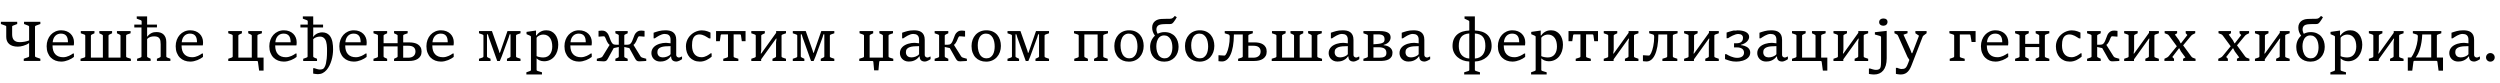 <?xml version="1.0"?>
<svg version="1.1" xmlns="http://www.w3.org/2000/svg" width="1684.838px" height="56.091px"><path fill="#000000" d="M16.018,39.582l2.909-1.018q0.309-0.109,0.5-0.291t0.191-0.582l0-8.691q-0.855,0.636-1.873,1.091t-2.045,0.755t-1.991,0.445t-1.691,0.145q-1.927,0-3.391-0.455t-2.445-1.309t-1.482-2.073t-0.5-2.745l0-6.855q0-0.4-0.191-0.527t-0.5-0.236l-2.909-1.055l0-1.473l11,0l0,1.473l-2.727,1.055q-0.291,0.109-0.491,0.236t-0.2,0.527l0,5.164q0,1.145,0.264,2.109t0.864,1.664t1.573,1.082t2.391,0.382q1.655,0,3.255-0.291t3.091-0.855l0-9.2q0-0.364-0.191-0.527t-0.5-0.291l-2.727-1.055l0-1.473l11,0l0,1.473l-2.909,1.055q-0.291,0.109-0.491,0.282t-0.2,0.536l0,19.636q0,0.4,0.2,0.591t0.491,0.282l2.909,1.018l0,1.509l-11.182,0l0-1.509z M49.82,36.055l0,2.327q-0.727,0.564-1.673,1.118t-2.055,1t-2.345,0.727t-2.509,0.282q-2.055,0-3.845-0.673t-3.109-1.991t-2.082-3.255t-0.764-4.445q0-2.291,0.727-4.255t2.027-3.4t3.1-2.255t3.945-0.818q2.036,0,3.636,0.636t2.709,1.727t1.7,2.555t0.591,3.1q0,0.182-0.009,0.464t-0.027,0.591t-0.055,0.6t-0.091,0.491l-14.291,0q0,4,1.891,5.991t5.273,1.991q1.055,0,2.036-0.255t1.836-0.636t1.564-0.818t1.2-0.8l0.618,0z M45.802,28.473q0-1.382-0.255-2.464t-0.827-1.827t-1.482-1.136t-2.218-0.391q-1.127,0-2.082,0.382t-1.682,1.127t-1.182,1.827t-0.564,2.482l10.291,0z M54.276,39.6l2.491-0.8q0.309-0.091,0.5-0.282t0.191-0.555l0-13.891q0-0.364-0.191-0.545t-0.5-0.291l-2.309-0.8l0-1.491l9.2,0l0,1.491l-1.691,0.8q-0.255,0.127-0.482,0.3t-0.227,0.536l0,14.745l8.073,0l0-14.745q0-0.364-0.227-0.536t-0.482-0.3l-1.691-0.8l0-1.491l8.6,0l0,1.491l-1.691,0.8q-0.255,0.127-0.482,0.3t-0.227,0.536l0,14.745l8.073,0l0-14.745q0-0.364-0.227-0.536t-0.482-0.3l-1.691-0.8l0-1.491l9.2,0l0,1.491l-2.309,0.8q-0.309,0.109-0.5,0.291t-0.191,0.545l0,13.891q0,0.364,0.191,0.555t0.5,0.282l2.491,0.8l0,1.491l-33.909,0l0-1.491z M92.387,39.6l2.273-0.8q0.364-0.127,0.527-0.3t0.164-0.536l0-19.473l-4.836,0l0-1.909l4.945,0l0-2.182q0-0.364-0.2-0.545t-0.491-0.291l-2.618-0.982l0-1.545l7,0l0,5.545l6.636,0l0,1.909l-6.636,0l0,5.291l0,1.036q0.836-1.091,1.664-1.727t1.636-0.964t1.609-0.418t1.582-0.091q1.327,0,2.5,0.382t2.045,1.2t1.382,2.091t0.509,3.036l0,9.545q0,0.436,0.2,0.627t0.473,0.3l2.091,0.8l0,1.491l-9.091,0l0-1.491l1.818-0.8q0.291-0.127,0.5-0.309t0.209-0.618l0-7.964q0-1.309-0.164-2.309t-0.636-1.691t-1.327-1.045t-2.218-0.355q-0.636,0-1.3,0.082t-1.291,0.291t-1.191,0.573t-1,0.909l0,11.6q0,0.364,0.191,0.527t0.5,0.309l1.691,0.8l0,1.491l-9.145,0l0-1.491z M136.789,36.055l0,2.327q-0.727,0.564-1.673,1.118t-2.055,1t-2.345,0.727t-2.509,0.282q-2.055,0-3.845-0.673t-3.109-1.991t-2.082-3.255t-0.764-4.445q0-2.291,0.727-4.255t2.027-3.4t3.1-2.255t3.945-0.818q2.036,0,3.636,0.636t2.709,1.727t1.7,2.555t0.591,3.1q0,0.182-0.009,0.464t-0.027,0.591t-0.055,0.6t-0.091,0.491l-14.291,0q0,4,1.891,5.991t5.273,1.991q1.055,0,2.036-0.255t1.836-0.636t1.564-0.818t1.2-0.8l0.618,0z M132.771,28.473q0-1.382-0.255-2.464t-0.827-1.827t-1.482-1.136t-2.218-0.391q-1.127,0-2.082,0.382t-1.682,1.127t-1.182,1.827t-0.564,2.482l10.291,0z  M173.829,41.618q-0.036-0.255-0.209-0.391t-0.391-0.136l-19.4,0l0-1.491l2.309-0.8q0.309-0.109,0.5-0.291t0.191-0.545l0-13.891q0-0.364-0.191-0.545t-0.5-0.291l-2.309-0.8l0-1.491l9.2,0l0,1.491l-1.691,0.8q-0.255,0.127-0.482,0.3t-0.227,0.536l0,14.745l9.055,0l0-14.745q0-0.364-0.227-0.536t-0.482-0.3l-1.691-0.8l0-1.491l9.2,0l0,1.491l-2.309,0.8q-0.309,0.109-0.5,0.291t-0.191,0.545l0,14.745l4.145,0l0,8.782l-3,0z M199.886,36.055l0,2.327q-0.727,0.564-1.673,1.118t-2.055,1t-2.345,0.727t-2.509,0.282q-2.055,0-3.845-0.673t-3.109-1.991t-2.082-3.255t-0.764-4.445q0-2.291,0.727-4.255t2.027-3.4t3.1-2.255t3.945-0.818q2.036,0,3.636,0.636t2.709,1.727t1.7,2.555t0.591,3.1q0,0.182-0.009,0.464t-0.027,0.591t-0.055,0.6t-0.091,0.491l-14.291,0q0,4,1.891,5.991t5.273,1.991q1.055,0,2.036-0.255t1.836-0.636t1.564-0.818t1.2-0.8l0.618,0z M195.868,28.473q0-1.382-0.255-2.464t-0.827-1.827t-1.482-1.136t-2.218-0.391q-1.127,0-2.082,0.382t-1.682,1.127t-1.182,1.827t-0.564,2.482l10.291,0z M214.415,49.964q-0.327,0-0.764-0.027t-0.891-0.082t-0.9-0.127t-0.809-0.145l0-3.618l0.836,0q0.382,0.109,0.818,0.264t0.918,0.291t0.973,0.236t0.964,0.1q0.618,0,1.091-0.091t0.818-0.236t0.573-0.355t0.391-0.445q0.255-0.382,0.6-1.082t0.645-1.982t0.509-3.291t0.209-5.027q0-0.945-0.027-2.036t-0.155-2.173t-0.418-2.073t-0.818-1.745t-1.336-1.209t-1.973-0.455q-0.709,0-1.391,0.127t-1.282,0.364t-1.091,0.564t-0.818,0.727l0,11.527q0,0.364,0.191,0.527t0.5,0.309l1.873,0.8l0,1.491l-9.327,0l0-1.491l2.273-0.8q0.364-0.127,0.527-0.3t0.164-0.536l0-19.473l-4.836,0l0-1.909l4.945,0l0-2.182q0-0.364-0.2-0.545t-0.491-0.291l-2.618-0.982l0-1.545l7,0l0,5.545l6.636,0l0,1.909l-6.636,0l0,5.055l-0.182,1.455q0.782-1.073,1.682-1.709t1.745-0.964t1.573-0.427t1.164-0.1q1.673,0,2.873,0.536t2.018,1.436t1.318,2.073t0.764,2.464t0.345,2.6t0.082,2.473q0,1.673-0.264,3.564t-0.809,3.727t-1.373,3.518t-1.945,2.964t-2.536,2.045t-3.127,0.764z M247.071,36.055l0,2.327q-0.727,0.564-1.673,1.118t-2.055,1t-2.345,0.727t-2.509,0.282q-2.055,0-3.845-0.673t-3.109-1.991t-2.082-3.255t-0.764-4.445q0-2.291,0.727-4.255t2.027-3.4t3.1-2.255t3.945-0.818q2.036,0,3.636,0.636t2.709,1.727t1.7,2.555t0.591,3.1q0,0.182-0.009,0.464t-0.027,0.591t-0.055,0.6t-0.091,0.491l-14.291,0q0,4,1.891,5.991t5.273,1.991q1.055,0,2.036-0.255t1.836-0.636t1.564-0.818t1.2-0.8l0.618,0z M243.053,28.473q0-1.382-0.255-2.464t-0.827-1.827t-1.482-1.136t-2.218-0.391q-1.127,0-2.082,0.382t-1.682,1.127t-1.182,1.827t-0.564,2.482l10.291,0z M251.71,39.6l2.309-0.8q0.309-0.109,0.5-0.291t0.191-0.545l0-13.891q0-0.364-0.191-0.545t-0.5-0.291l-2.309-0.8l0-1.491l9.2,0l0,1.491l-1.691,0.8q-0.255,0.127-0.482,0.3t-0.227,0.536l0,5.036l9.455,0l0-5.036q0-0.364-0.2-0.527t-0.491-0.309l-1.709-0.8l0-1.491l9.164,0l0,1.491l-2.309,0.8q-0.309,0.109-0.5,0.291t-0.191,0.545l0,4.509l4.218,0q1.6,0,3.073,0.309t2.609,1.036t1.809,1.909t0.673,2.927t-0.7,2.955t-1.855,1.955t-2.645,1.082t-3.073,0.336l-10.273,0l0-1.491l1.709-0.8q0.309-0.145,0.5-0.309t0.191-0.527l0-6.691l-9.455,0l0,6.691q0,0.364,0.218,0.536t0.491,0.3l1.691,0.8l0,1.491l-9.2,0l0-1.491z M275.164,38.873q1.182,0,2.082-0.3t1.518-0.855t0.927-1.327t0.309-1.7q0-1.873-1.209-2.864t-3.627-0.991l-3.436,0l0,8.036l3.436,0z M305.766,36.055l0,2.327q-0.727,0.564-1.673,1.118t-2.055,1t-2.345,0.727t-2.509,0.282q-2.055,0-3.845-0.673t-3.109-1.991t-2.082-3.255t-0.764-4.445q0-2.291,0.727-4.255t2.027-3.4t3.1-2.255t3.945-0.818q2.036,0,3.636,0.636t2.709,1.727t1.7,2.555t0.591,3.1q0,0.182-0.009,0.464t-0.027,0.591t-0.055,0.6t-0.091,0.491l-14.291,0q0,4,1.891,5.991t5.273,1.991q1.055,0,2.036-0.255t1.836-0.636t1.564-0.818t1.2-0.8l0.618,0z M301.748,28.473q0-1.382-0.255-2.464t-0.827-1.827t-1.482-1.136t-2.218-0.391q-1.127,0-2.082,0.382t-1.682,1.127t-1.182,1.827t-0.564,2.482l10.291,0z  M322.806,39.6l2.309-0.8q0.309-0.109,0.5-0.291t0.191-0.545l0-13.891q0-0.364-0.191-0.545t-0.5-0.291l-2.309-0.8l0-1.491l8.727,0l4.745,13.382l0.255,1.218l0.4,0l5.073-14.6l8.782,0l0,1.491l-2.309,0.8q-0.309,0.109-0.5,0.291t-0.191,0.545l0,13.891q0,0.364,0.191,0.545t0.5,0.291l2.309,0.8l0,1.491l-9.127,0l0-1.491l1.691-0.8q0.255-0.127,0.482-0.3t0.227-0.536l0-14.836l-0.6,0l-0.6,2.055l-4.727,12.855l-1.273,3.055l-1.764,0l-5.691-15.909l-0.6-2.055l-0.6,0l0,14.836q0,0.364,0.227,0.536t0.482,0.3l1.691,0.8l0,1.491l-7.8,0l0-1.491z M354.735,48.727l2.4-0.855q0.309-0.109,0.5-0.273t0.191-0.527l0-22.218q0-0.364-0.218-0.545t-0.473-0.291l-2.291-0.982l0-1.545l6.4-0.909l0,3.327l0.309,0q0.8-1.2,1.745-1.9t1.855-1.055t1.709-0.445t1.327-0.091q1.873,0,3.364,0.736t2.527,2.036t1.591,3.082t0.555,3.855q0,2.309-0.655,4.345t-1.891,3.545t-3.018,2.391t-4.018,0.882q-0.873,0-1.627-0.164t-1.382-0.436t-1.127-0.627t-0.882-0.736l0,0.873l0,6.836q0,0.364,0.218,0.536t0.491,0.264l2.909,0.891l0,1.473l-10.509,0l0-1.473z M366.063,38.727q1.564,0,2.718-0.573t1.909-1.573t1.127-2.336t0.373-2.845q0-1.709-0.355-3.191t-1.109-2.573t-1.9-1.718t-2.727-0.627q-0.473,0-1.073,0.109t-1.209,0.355t-1.191,0.664t-1,1.018l0,12.382q0.436,0.255,1.036,0.427t1.227,0.282t1.209,0.155t0.964,0.045z M398.792,36.055l0,2.327q-0.727,0.564-1.673,1.118t-2.055,1t-2.345,0.727t-2.509,0.282q-2.055,0-3.845-0.673t-3.109-1.991t-2.082-3.255t-0.764-4.445q0-2.291,0.727-4.255t2.027-3.4t3.1-2.255t3.945-0.818q2.036,0,3.636,0.636t2.709,1.727t1.7,2.555t0.591,3.1q0,0.182-0.009,0.464t-0.027,0.591t-0.055,0.6t-0.091,0.491l-14.291,0q0,4,1.891,5.991t5.273,1.991q1.055,0,2.036-0.255t1.836-0.636t1.564-0.818t1.2-0.8l0.618,0z M394.774,28.473q0-1.382-0.255-2.464t-0.827-1.827t-1.482-1.136t-2.218-0.391q-1.127,0-2.082,0.382t-1.682,1.127t-1.182,1.827t-0.564,2.482l10.291,0z M402.23,41.091l0-1.491l2.582-0.727q0.364-0.109,0.7-0.309t0.536-0.509l4.8-7.8q-0.618-0.473-1.055-1.082t-0.755-1.255t-0.555-1.273t-0.464-1.109t-0.473-0.782t-0.573-0.3q-0.182,0-0.491,0.018t-0.682,0.045t-0.791,0.064t-0.8,0.073l-0.836,0l0-3.836q0.382-0.036,0.682-0.073t0.555-0.064t0.518-0.045t0.591-0.018q0.636,0,1.145,0.1t0.927,0.309t0.8,0.536t0.782,0.8q0.327,0.382,0.6,0.927t0.518,1.173t0.482,1.3t0.5,1.318t0.564,1.209t0.682,0.982q0.491,0.527,1.1,0.709t1.373,0.182l1.836,0l0-6.182q0-0.364-0.218-0.536t-0.491-0.3l-1.582-0.709l0-1.491l8.291,0l0,1.491l-1.582,0.709q-0.291,0.127-0.5,0.3t-0.209,0.536l0,6.182l1.836,0q0.764,0,1.382-0.182t1.091-0.709q0.564-0.618,0.973-1.555t0.773-1.936t0.736-1.918t0.864-1.5q0.4-0.455,0.782-0.782t0.818-0.545t0.936-0.318t1.155-0.1q0.327,0,0.582,0.018t0.509,0.045t0.545,0.064t0.673,0.073l0,3.836l-0.836,0q-0.382-0.036-0.8-0.073t-0.791-0.064t-0.682-0.045t-0.491-0.018q-0.327,0-0.573,0.3t-0.473,0.782t-0.464,1.109t-0.555,1.273t-0.755,1.255t-1.055,1.082l4.8,7.8q0.2,0.309,0.536,0.509t0.7,0.309l2.582,0.727l0,1.491l-4.291,0.236q-0.691,0.036-1.164-0.045t-0.836-0.309t-0.655-0.627t-0.636-1.018l-3.818-6.927l-3.4-0.727l0,6.382q0,0.364,0.218,0.536t0.491,0.3l1.582,0.709l0,1.491l-8.291,0l0-1.491l1.582-0.709q0.273-0.127,0.491-0.3t0.218-0.536l0-6.382l-3.436,0.727l-3.818,6.927q-0.345,0.636-0.636,1.036t-0.645,0.627t-0.827,0.3t-1.182,0.036z M452.014,38.055q-0.8,1.109-1.736,1.782t-1.882,1.036t-1.845,0.482t-1.627,0.118q-1.418,0-2.518-0.482t-1.855-1.273t-1.155-1.818t-0.4-2.136q0-1.291,0.455-2.3t1.209-1.773t1.745-1.3t2.073-0.873t2.182-0.491t2.064-0.155q0.2,0,0.655,0.036t0.955,0.091t0.936,0.109t0.636,0.073l0-2.509q0-1.073-0.3-1.8t-0.827-1.173t-1.255-0.636t-1.582-0.191q-0.927,0-1.891,0.336t-1.845,0.8t-1.636,0.973t-1.264,0.836l-0.818,0l0-3.764q0.873-0.291,1.727-0.582t1.809-0.527t2.036-0.382t2.427-0.145q1.382,0,2.691,0.264t2.318,0.973t1.618,1.964t0.609,3.236l0,10.273q0,0.364,0.164,0.664t0.418,0.518t0.582,0.336t0.636,0.118q0.218,0,0.436-0.055t0.455-0.145t0.464-0.209t0.445-0.227l0.327,0l0,1.727q-0.273,0.2-0.727,0.473t-0.991,0.527t-1.073,0.436t-0.973,0.182q-0.891,0-1.564-0.218t-1.118-0.645t-0.673-1.064t-0.227-1.491l-0.291,0z M451.905,31.091q-1.982,0-3.618,0.145t-2.8,0.573t-1.809,1.218t-0.645,2.1q0,1.036,0.345,1.727t0.873,1.091t1.182,0.564t1.273,0.164t1.355-0.127t1.455-0.391t1.345-0.664t1.045-0.964l0-5.436z M479.597,35.927l0,2.309q-0.709,0.564-1.545,1.145t-1.818,1.055t-2.109,0.773t-2.418,0.3q-2.182,0-3.927-0.755t-2.973-2.109t-1.882-3.245t-0.655-4.182q0-1.618,0.436-3.045t1.2-2.618t1.8-2.145t2.227-1.609t2.482-1t2.582-0.345q1.073,0,1.982,0.173t1.645,0.418t1.282,0.5t0.909,0.418l0,3.927l-0.927,0q-0.745-0.418-1.455-0.891t-1.5-0.873t-1.709-0.664t-2.082-0.264q-0.327,0-0.745,0.082t-0.845,0.236t-0.809,0.382t-0.636,0.518q-0.327,0.345-0.636,0.791t-0.555,1.145t-0.391,1.736t-0.145,2.545q0,1.873,0.418,3.345t1.227,2.491t2.009,1.555t2.782,0.536q0.982,0,1.864-0.273t1.655-0.664t1.427-0.855t1.182-0.845l0.655,0z M487.436,39.6l2.491-0.8q0.309-0.091,0.5-0.282t0.191-0.555l0-14.782l-4.327,0q-0.218,0-0.391,0.136t-0.209,0.391l-0.582,4.055l-2.527,0l0-6.818l19.873,0l0,6.818l-2.527,0l-0.582-4.055q-0.036-0.255-0.209-0.391t-0.391-0.136l-4.327,0l0,14.782q0,0.364,0.191,0.555t0.5,0.282l2.491,0.8l0,1.491l-10.164,0l0-1.491z M506.328,39.6l2.309-0.8q0.309-0.109,0.5-0.291t0.191-0.545l0-13.891q0-0.364-0.191-0.545t-0.5-0.291l-2.309-0.8l0-1.491l9.109,0l0,1.491l-1.691,0.8q-0.255,0.127-0.482,0.3t-0.227,0.536l0,9.564l-0.345,2.436l0.345,0l10.036-13.945l0-1.182l6.636,0l0,1.491l-2.309,0.8q-0.309,0.109-0.5,0.291t-0.191,0.545l0,13.891q0,0.364,0.191,0.545t0.5,0.291l2.309,0.8l0,1.491l-9.109,0l0-1.491l1.691-0.8q0.255-0.127,0.482-0.3t0.227-0.536l0-9.509l0.345-2.436l-0.345,0l-10.036,13.964l0,1.109l-6.636,0l0-1.491z M534.294,39.6l2.309-0.8q0.309-0.109,0.5-0.291t0.191-0.545l0-13.891q0-0.364-0.191-0.545t-0.5-0.291l-2.309-0.8l0-1.491l8.727,0l4.745,13.382l0.255,1.218l0.4,0l5.073-14.6l8.782,0l0,1.491l-2.309,0.8q-0.309,0.109-0.5,0.291t-0.191,0.545l0,13.891q0,0.364,0.191,0.545t0.5,0.291l2.309,0.8l0,1.491l-9.127,0l0-1.491l1.691-0.8q0.255-0.127,0.482-0.3t0.227-0.536l0-14.836l-0.6,0l-0.6,2.055l-4.727,12.855l-1.273,3.055l-1.764,0l-5.691-15.909l-0.6-2.055l-0.6,0l0,14.836q0,0.364,0.227,0.536t0.482,0.3l1.691,0.8l0,1.491l-7.8,0l0-1.491z  M588.57,41.618q-0.036-0.255-0.209-0.391t-0.391-0.136l-8.873,0l0-1.491l2.491-0.8q0.309-0.091,0.5-0.282t0.191-0.555l0-13.891q0-0.364-0.191-0.545t-0.5-0.291l-2.309-0.8l0-1.491l9.2,0l0,1.491l-1.691,0.8q-0.255,0.127-0.482,0.3t-0.227,0.536l0,14.745l8.945,0l0-14.745q0-0.364-0.227-0.536t-0.482-0.3l-1.691-0.8l0-1.491l9.2,0l0,1.491l-2.309,0.8q-0.309,0.109-0.5,0.291t-0.191,0.545l0,13.891q0,0.364,0.191,0.555t0.5,0.282l2.491,0.8l0,1.491l-8.873,0q-0.218,0-0.391,0.136t-0.209,0.391l-0.527,5.8l-2.909,0z M619.499,38.055q-0.8,1.109-1.736,1.782t-1.882,1.036t-1.845,0.482t-1.627,0.118q-1.418,0-2.518-0.482t-1.855-1.273t-1.155-1.818t-0.4-2.136q0-1.291,0.455-2.3t1.209-1.773t1.745-1.3t2.073-0.873t2.182-0.491t2.064-0.155q0.2,0,0.655,0.036t0.955,0.091t0.936,0.109t0.636,0.073l0-2.509q0-1.073-0.3-1.8t-0.827-1.173t-1.255-0.636t-1.582-0.191q-0.927,0-1.891,0.336t-1.845,0.8t-1.636,0.973t-1.264,0.836l-0.818,0l0-3.764q0.873-0.291,1.727-0.582t1.809-0.527t2.036-0.382t2.427-0.145q1.382,0,2.691,0.264t2.318,0.973t1.618,1.964t0.609,3.236l0,10.273q0,0.364,0.164,0.664t0.418,0.518t0.582,0.336t0.636,0.118q0.218,0,0.436-0.055t0.455-0.145t0.464-0.209t0.445-0.227l0.327,0l0,1.727q-0.273,0.2-0.727,0.473t-0.991,0.527t-1.073,0.436t-0.973,0.182q-0.891,0-1.564-0.218t-1.118-0.645t-0.673-1.064t-0.227-1.491l-0.291,0z M619.39,31.091q-1.982,0-3.618,0.145t-2.8,0.573t-1.809,1.218t-0.645,2.1q0,1.036,0.345,1.727t0.873,1.091t1.182,0.564t1.273,0.164t1.355-0.127t1.455-0.391t1.345-0.664t1.045-0.964l0-5.436z M647.32,41.327q-0.691,0.036-1.164-0.045t-0.827-0.318t-0.655-0.636t-0.645-1l-3.927-6.927l-3.4-0.727l0,6.291q0,0.364,0.227,0.555t0.482,0.282l1.691,0.8l0,1.491l-9.2,0l0-1.491l2.309-0.8q0.309-0.109,0.5-0.291t0.191-0.545l0-13.891q0-0.364-0.191-0.545t-0.5-0.291l-2.309-0.8l0-1.491l9.2,0l0,1.491l-1.691,0.8q-0.255,0.127-0.482,0.3t-0.227,0.536l0,6.091l1.836,0q0.764,0,1.382-0.182t1.091-0.709q0.564-0.618,0.973-1.555t0.773-1.936t0.736-1.918t0.864-1.5q0.4-0.455,0.782-0.782t0.818-0.545t0.936-0.318t1.155-0.1q0.327,0,0.609,0.018t0.555,0.045t0.555,0.064t0.627,0.073l0,3.836l-0.836,0q-0.382-0.036-0.809-0.073t-0.809-0.064t-0.691-0.045t-0.491-0.018q-0.327,0-0.573,0.3t-0.473,0.782t-0.464,1.109t-0.555,1.273t-0.755,1.255t-1.055,1.082l4.909,7.8q0.2,0.309,0.536,0.509t0.7,0.309l2.582,0.727l0,1.491z M664.558,41.545q-2.182,0-3.991-0.727t-3.1-2.082t-2-3.309t-0.709-4.409q0-2.255,0.7-4.191t2-3.364t3.145-2.236t4.136-0.809q2.491,0,4.336,0.855t3.055,2.3t1.809,3.355t0.6,4.018q0,2.236-0.7,4.173t-1.991,3.364t-3.136,2.245t-4.155,0.818z M664.831,39.309q1.6,0,2.673-0.736t1.7-1.891t0.891-2.564t0.264-2.773q0-1.655-0.318-3.218t-1.027-2.782t-1.827-1.955t-2.718-0.736q-1.073,0-1.891,0.336t-1.436,0.918t-1.036,1.355t-0.682,1.645t-0.373,1.809t-0.109,1.827q0,1,0.118,2.036t0.4,2.009t0.727,1.827t1.1,1.5t1.536,1.018t2.009,0.373z M678.996,39.6l2.309-0.8q0.309-0.109,0.5-0.291t0.191-0.545l0-13.891q0-0.364-0.191-0.545t-0.5-0.291l-2.309-0.8l0-1.491l8.727,0l4.745,13.382l0.255,1.218l0.4,0l5.073-14.6l8.782,0l0,1.491l-2.309,0.8q-0.309,0.109-0.5,0.291t-0.191,0.545l0,13.891q0,0.364,0.191,0.545t0.5,0.291l2.309,0.8l0,1.491l-9.127,0l0-1.491l1.691-0.8q0.255-0.127,0.482-0.3t0.227-0.536l0-14.836l-0.6,0l-0.6,2.055l-4.727,12.855l-1.273,3.055l-1.764,0l-5.691-15.909l-0.6-2.055l-0.6,0l0,14.836q0,0.364,0.227,0.536t0.482,0.3l1.691,0.8l0,1.491l-7.8,0l0-1.491z  M723.982,39.6l2.309-0.8q0.309-0.109,0.5-0.291t0.191-0.545l0-13.891q0-0.364-0.191-0.555t-0.5-0.282l-2.491-0.8l0-1.491l22.909,0l0,1.491l-2.491,0.8q-0.309,0.091-0.5,0.282t-0.191,0.555l0,13.891q0,0.364,0.191,0.545t0.5,0.291l2.309,0.8l0,1.491l-9.2,0l0-1.491l1.691-0.8q0.255-0.127,0.482-0.3t0.227-0.536l0-14.745l-8.945,0l0,14.745q0,0.364,0.227,0.555t0.482,0.282l1.691,0.8l0,1.491l-9.2,0l0-1.491z M760.783,41.545q-2.182,0-3.991-0.727t-3.1-2.082t-2-3.309t-0.709-4.409q0-2.255,0.7-4.191t2-3.364t3.145-2.236t4.136-0.809q2.491,0,4.336,0.855t3.055,2.3t1.809,3.355t0.6,4.018q0,2.236-0.7,4.173t-1.991,3.364t-3.136,2.245t-4.155,0.818z M761.056,39.309q1.6,0,2.673-0.736t1.7-1.891t0.891-2.564t0.264-2.773q0-1.655-0.318-3.218t-1.027-2.782t-1.827-1.955t-2.718-0.736q-1.073,0-1.891,0.336t-1.436,0.918t-1.036,1.355t-0.682,1.645t-0.373,1.809t-0.109,1.827q0,1,0.118,2.036t0.4,2.009t0.727,1.827t1.1,1.5t1.536,1.018t2.009,0.373z M784.604,41.545q-2.127,0-3.873-0.682t-3-1.964t-1.945-3.118t-0.691-4.145q0-1.145,0.218-2.218t0.645-2.045t1.036-1.809t1.373-1.527q-0.473-0.618-0.818-1.255t-0.591-1.309t-0.364-1.382t-0.118-1.509q0-1.436,0.509-2.5t1.364-1.782t1.982-1.091t2.364-0.427q0.545-0.018,1.345-0.045t1.618-0.045t1.564-0.027t1.182-0.009q0.582,0,1.027-0.118t0.818-0.355t0.727-0.6t0.773-0.855l1.327,0.873q-0.473,0.818-0.982,1.655t-1.073,1.527q-0.4,0.491-0.691,0.773t-0.609,0.427t-0.736,0.191t-1.055,0.045q-0.818,0-1.436-0.009t-1.145,0.027q-0.364,0.018-0.673,0.027t-0.636,0.027t-0.718,0.055t-0.918,0.109q-0.545,0.091-1.091,0.3t-0.982,0.6t-0.709,1.009t-0.273,1.527q0,0.255,0.036,0.573t0.136,0.691t0.255,0.782t0.391,0.827q1.036-0.527,2.182-0.827t2.418-0.3q2.418,0,4.209,0.809t2.964,2.173t1.755,3.164t0.582,3.782q0,2.109-0.673,3.927t-1.927,3.164t-3.045,2.118t-4.027,0.773z M784.858,39.309q1.509,0,2.518-0.682t1.618-1.755t0.864-2.373t0.255-2.555q0-1.527-0.309-2.982t-0.982-2.591t-1.736-1.818t-2.573-0.682q-1,0-1.773,0.318t-1.355,0.855t-0.991,1.255t-0.655,1.527t-0.355,1.673t-0.109,1.682q0,0.927,0.118,1.882t0.391,1.864t0.7,1.7t1.045,1.391t1.445,0.945t1.882,0.345z M808.405,41.545q-2.182,0-3.991-0.727t-3.1-2.082t-2-3.309t-0.709-4.409q0-2.255,0.7-4.191t2-3.364t3.145-2.236t4.136-0.809q2.491,0,4.336,0.855t3.055,2.3t1.809,3.355t0.6,4.018q0,2.236-0.7,4.173t-1.991,3.364t-3.136,2.245t-4.155,0.818z M808.678,39.309q1.6,0,2.673-0.736t1.7-1.891t0.891-2.564t0.264-2.773q0-1.655-0.318-3.218t-1.027-2.782t-1.827-1.955t-2.718-0.736q-1.073,0-1.891,0.336t-1.436,0.918t-1.036,1.355t-0.682,1.645t-0.373,1.809t-0.109,1.827q0,1,0.118,2.036t0.4,2.009t0.727,1.827t1.1,1.5t1.536,1.018t2.009,0.373z M823.662,41.418q-0.636,0-1.182-0.045t-1.309-0.155l0-3.964l0.836,0q0.382,0.036,0.891,0.073t0.982,0.064t0.855,0.045t0.491,0.018q0.327,0,0.718-0.464t0.782-1.3t0.755-2t0.645-2.545t0.455-2.955t0.173-3.245q0-0.455-0.055-0.755t-0.155-0.491t-0.227-0.282t-0.255-0.145l-2.673-0.836l0-1.491l18.909,0l0,1.491l-2.309,0.8q-0.309,0.109-0.5,0.291t-0.191,0.545l0,4.491l4.2,0q1.6,0,3.073,0.309t2.609,1.036t1.809,1.918t0.673,2.936t-0.7,2.955t-1.855,1.955t-2.645,1.082t-3.073,0.336l-10.982,0l0-1.491l2.436-0.8q0.309-0.109,0.5-0.291t0.191-0.545l0-14.745l-5.964,0q-0.036,4.636-0.655,8.064t-1.682,5.673t-2.491,3.355t-3.082,1.109z M844.735,38.873q1.182,0,2.082-0.3t1.518-0.855t0.927-1.327t0.309-1.7q0-1.873-1.209-2.864t-3.627-0.991l-3.436,0l0,8.036l3.436,0z M857.045,39.6l2.491-0.8q0.309-0.091,0.5-0.282t0.191-0.555l0-13.891q0-0.364-0.191-0.545t-0.5-0.291l-2.309-0.8l0-1.491l9.2,0l0,1.491l-1.691,0.8q-0.255,0.127-0.482,0.3t-0.227,0.536l0,14.745l8.073,0l0-14.745q0-0.364-0.227-0.536t-0.482-0.3l-1.691-0.8l0-1.491l8.6,0l0,1.491l-1.691,0.8q-0.255,0.127-0.482,0.3t-0.227,0.536l0,14.745l8.073,0l0-14.745q0-0.364-0.227-0.536t-0.482-0.3l-1.691-0.8l0-1.491l9.2,0l0,1.491l-2.309,0.8q-0.309,0.109-0.5,0.291t-0.191,0.545l0,13.891q0,0.364,0.191,0.555t0.5,0.282l2.491,0.8l0,1.491l-33.909,0l0-1.491z M908.447,38.055q-0.8,1.109-1.736,1.782t-1.882,1.036t-1.845,0.482t-1.627,0.118q-1.418,0-2.518-0.482t-1.855-1.273t-1.155-1.818t-0.4-2.136q0-1.291,0.455-2.3t1.209-1.773t1.745-1.3t2.073-0.873t2.182-0.491t2.064-0.155q0.2,0,0.655,0.036t0.955,0.091t0.936,0.109t0.636,0.073l0-2.509q0-1.073-0.3-1.8t-0.827-1.173t-1.255-0.636t-1.582-0.191q-0.927,0-1.891,0.336t-1.845,0.8t-1.636,0.973t-1.264,0.836l-0.818,0l0-3.764q0.873-0.291,1.727-0.582t1.809-0.527t2.036-0.382t2.427-0.145q1.382,0,2.691,0.264t2.318,0.973t1.618,1.964t0.609,3.236l0,10.273q0,0.364,0.164,0.664t0.418,0.518t0.582,0.336t0.636,0.118q0.218,0,0.436-0.055t0.455-0.145t0.464-0.209t0.445-0.227l0.327,0l0,1.727q-0.273,0.2-0.727,0.473t-0.991,0.527t-1.073,0.436t-0.973,0.182q-0.891,0-1.564-0.218t-1.118-0.645t-0.673-1.064t-0.227-1.491l-0.291,0z M908.338,31.091q-1.982,0-3.618,0.145t-2.8,0.573t-1.809,1.218t-0.645,2.1q0,1.036,0.345,1.727t0.873,1.091t1.182,0.564t1.273,0.164t1.355-0.127t1.455-0.391t1.345-0.664t1.045-0.964l0-5.436z M918.849,39.6l2.309-0.8q0.309-0.109,0.5-0.291t0.191-0.545l0-13.891q0-0.364-0.191-0.545t-0.5-0.291l-2.309-0.8l0-1.491l10.982,0q2.236,0,3.664,0.345t2.245,0.936t1.127,1.364t0.309,1.645q0,0.964-0.364,1.773t-0.991,1.445t-1.482,1.091t-1.836,0.691l0,0.255q1.218,0.073,2.3,0.455t1.891,1.027t1.282,1.527t0.473,1.936q0,1.745-0.7,2.845t-1.855,1.727t-2.645,0.855t-3.073,0.227l-11.327,0l0-1.491z M927.667,29.691q1.764-0.127,2.827-0.382t1.645-0.645t0.773-0.927t0.191-1.227q0-0.927-0.264-1.564t-0.818-1.036t-1.418-0.573t-2.082-0.173l-2.909,0l0,6.673z M929.504,38.873q1.182,0,2.082-0.164t1.518-0.527t0.927-0.973t0.309-1.482q0-1.018-0.309-1.755t-0.973-1.209t-1.7-0.7t-2.491-0.227l-3.255,0l0,7.036l3.891,0z M956.197,38.055q-0.8,1.109-1.736,1.782t-1.882,1.036t-1.845,0.482t-1.627,0.118q-1.418,0-2.518-0.482t-1.855-1.273t-1.155-1.818t-0.4-2.136q0-1.291,0.455-2.3t1.209-1.773t1.745-1.3t2.073-0.873t2.182-0.491t2.064-0.155q0.2,0,0.655,0.036t0.955,0.091t0.936,0.109t0.636,0.073l0-2.509q0-1.073-0.3-1.8t-0.827-1.173t-1.255-0.636t-1.582-0.191q-0.927,0-1.891,0.336t-1.845,0.8t-1.636,0.973t-1.264,0.836l-0.818,0l0-3.764q0.873-0.291,1.727-0.582t1.809-0.527t2.036-0.382t2.427-0.145q1.382,0,2.691,0.264t2.318,0.973t1.618,1.964t0.609,3.236l0,10.273q0,0.364,0.164,0.664t0.418,0.518t0.582,0.336t0.636,0.118q0.218,0,0.436-0.055t0.455-0.145t0.464-0.209t0.445-0.227l0.327,0l0,1.727q-0.273,0.2-0.727,0.473t-0.991,0.527t-1.073,0.436t-0.973,0.182q-0.891,0-1.564-0.218t-1.118-0.645t-0.673-1.064t-0.227-1.491l-0.291,0z M956.087,31.091q-1.982,0-3.618,0.145t-2.8,0.573t-1.809,1.218t-0.645,2.1q0,1.036,0.345,1.727t0.873,1.091t1.182,0.564t1.273,0.164t1.355-0.127t1.455-0.391t1.345-0.664t1.045-0.964l0-5.436z  M986.764,48.727l2.745-0.855q0.309-0.091,0.5-0.264t0.191-0.536l0-5.618q-2.327-0.073-4.382-0.845t-3.591-2.127t-2.427-3.245t-0.891-4.2q0-2.727,0.873-4.673t2.391-3.209t3.582-1.882t4.445-0.709l0-5.982q0-0.364-0.218-0.536t-0.473-0.3l-2.509-1.164l0-1.545l6.964,0l0,9.527q2.382,0.091,4.445,0.691t3.582,1.845t2.391,3.2t0.873,4.736q0,2.309-0.891,4.2t-2.427,3.245t-3.591,2.127t-4.382,0.845l0,5.582q0,0.364,0.218,0.536t0.491,0.264l2.727,0.891l0,1.473l-10.636,0l0-1.473z M993.964,39.455q1.873-0.127,3.209-0.836t2.2-1.836t1.264-2.6t0.4-3.145q0-2.091-0.4-3.627t-1.264-2.573t-2.2-1.591t-3.209-0.682l0,16.891z M990.2,22.545q-1.891,0.127-3.227,0.709t-2.191,1.636t-1.255,2.591t-0.4,3.555q0,1.673,0.4,3.145t1.264,2.6t2.2,1.836t3.209,0.836l0-16.909z M1027.857,36.055l0,2.327q-0.727,0.564-1.673,1.118t-2.055,1t-2.345,0.727t-2.509,0.282q-2.055,0-3.845-0.673t-3.109-1.991t-2.082-3.255t-0.764-4.445q0-2.291,0.727-4.255t2.027-3.4t3.1-2.255t3.945-0.818q2.036,0,3.636,0.636t2.709,1.727t1.7,2.555t0.591,3.1q0,0.182-0.009,0.464t-0.027,0.591t-0.055,0.6t-0.091,0.491l-14.291,0q0,4,1.891,5.991t5.273,1.991q1.055,0,2.036-0.255t1.836-0.636t1.564-0.818t1.2-0.8l0.618,0z M1023.839,28.473q0-1.382-0.255-2.464t-0.827-1.827t-1.482-1.136t-2.218-0.391q-1.127,0-2.082,0.382t-1.682,1.127t-1.182,1.827t-0.564,2.482l10.291,0z M1031.84,48.727l2.4-0.855q0.309-0.109,0.5-0.273t0.191-0.527l0-22.218q0-0.364-0.218-0.545t-0.473-0.291l-2.291-0.982l0-1.545l6.4-0.909l0,3.327l0.309,0q0.8-1.2,1.745-1.9t1.855-1.055t1.709-0.445t1.327-0.091q1.873,0,3.364,0.736t2.527,2.036t1.591,3.082t0.555,3.855q0,2.309-0.655,4.345t-1.891,3.545t-3.018,2.391t-4.018,0.882q-0.873,0-1.627-0.164t-1.382-0.436t-1.127-0.627t-0.882-0.736l0,0.873l0,6.836q0,0.364,0.218,0.536t0.491,0.264l2.909,0.891l0,1.473l-10.509,0l0-1.473z M1043.168,38.727q1.564,0,2.718-0.573t1.909-1.573t1.127-2.336t0.373-2.845q0-1.709-0.355-3.191t-1.109-2.573t-1.9-1.718t-2.727-0.627q-0.473,0-1.073,0.109t-1.209,0.355t-1.191,0.664t-1,1.018l0,12.382q0.436,0.255,1.036,0.427t1.227,0.282t1.209,0.155t0.964,0.045z M1061.933,39.6l2.491-0.8q0.309-0.091,0.5-0.282t0.191-0.555l0-14.782l-4.327,0q-0.218,0-0.391,0.136t-0.209,0.391l-0.582,4.055l-2.527,0l0-6.818l19.873,0l0,6.818l-2.527,0l-0.582-4.055q-0.036-0.255-0.209-0.391t-0.391-0.136l-4.327,0l0,14.782q0,0.364,0.191,0.555t0.5,0.282l2.491,0.8l0,1.491l-10.164,0l0-1.491z M1080.826,39.6l2.309-0.8q0.309-0.109,0.5-0.291t0.191-0.545l0-13.891q0-0.364-0.191-0.545t-0.5-0.291l-2.309-0.8l0-1.491l9.109,0l0,1.491l-1.691,0.8q-0.255,0.127-0.482,0.3t-0.227,0.536l0,9.564l-0.345,2.436l0.345,0l10.036-13.945l0-1.182l6.636,0l0,1.491l-2.309,0.8q-0.309,0.109-0.5,0.291t-0.191,0.545l0,13.891q0,0.364,0.191,0.545t0.5,0.291l2.309,0.8l0,1.491l-9.109,0l0-1.491l1.691-0.8q0.255-0.127,0.482-0.3t0.227-0.536l0-9.509l0.345-2.436l-0.345,0l-10.036,13.964l0,1.109l-6.636,0l0-1.491z M1109.719,41.418q-0.655,0-1.191-0.055t-1.3-0.145l0-3.964l0.836,0q0.382,0.036,0.891,0.073t0.982,0.064t0.855,0.045t0.491,0.018q0.327,0,0.718-0.464t0.782-1.3t0.755-2t0.645-2.545t0.455-2.955t0.173-3.245q0-0.455-0.055-0.755t-0.155-0.491t-0.227-0.282t-0.255-0.145l-2.673-0.836l0-1.491l19.127,0l0,1.491l-2.491,0.8q-0.309,0.091-0.5,0.282t-0.191,0.555l0,13.891q0,0.364,0.191,0.545t0.5,0.291l2.309,0.8l0,1.491l-10.055,0l0-1.491l2.545-0.8q0.255-0.091,0.482-0.282t0.227-0.555l0-14.745l-5.964,0q-0.036,4.636-0.655,8.064t-1.682,5.673t-2.491,3.355t-3.082,1.109z M1134.975,39.6l2.309-0.8q0.309-0.109,0.5-0.291t0.191-0.545l0-13.891q0-0.364-0.191-0.545t-0.5-0.291l-2.309-0.8l0-1.491l9.109,0l0,1.491l-1.691,0.8q-0.255,0.127-0.482,0.3t-0.227,0.536l0,9.564l-0.345,2.436l0.345,0l10.036-13.945l0-1.182l6.636,0l0,1.491l-2.309,0.8q-0.309,0.109-0.5,0.291t-0.191,0.545l0,13.891q0,0.364,0.191,0.545t0.5,0.291l2.309,0.8l0,1.491l-9.109,0l0-1.491l1.691-0.8q0.255-0.127,0.482-0.3t0.227-0.536l0-9.509l0.345-2.436l-0.345,0l-10.036,13.964l0,1.109l-6.636,0l0-1.491z M1170.086,41.509q-1.218,0-2.209-0.136t-1.873-0.373t-1.718-0.536t-1.727-0.627l0-3.327l0.927,0q0.509,0.327,1.3,0.755t1.745,0.809t2.018,0.645t2.136,0.264t1.936-0.218t1.473-0.664t0.936-1.1t0.327-1.527q0-0.782-0.291-1.427t-0.882-1.109t-1.482-0.727t-2.109-0.264l-1.964,0l0-2.782l1.709,0q0.982,0,1.782-0.218t1.364-0.673t0.873-1.145t0.309-1.655q0-0.6-0.209-1.073t-0.618-0.809t-1.009-0.509t-1.364-0.173q-0.891,0-1.891,0.327t-1.945,0.773t-1.764,0.936t-1.327,0.818l-0.927,0l0-3.818l1.691-0.564t1.691-0.473t1.864-0.327t2.191-0.127q1.545,0,2.955,0.255t2.482,0.8t1.7,1.382t0.627,1.982q0,0.709-0.336,1.491t-1.018,1.509t-1.727,1.336t-2.482,0.991l0,0.218q0.509,0.036,1.173,0.164t1.364,0.373t1.373,0.618t1.2,0.918t0.855,1.273t0.327,1.673q0,1.091-0.409,1.973t-1.118,1.555t-1.645,1.155t-1.991,0.791t-2.155,0.455t-2.136,0.145z M1197.288,38.055q-0.8,1.109-1.736,1.782t-1.882,1.036t-1.845,0.482t-1.627,0.118q-1.418,0-2.518-0.482t-1.855-1.273t-1.155-1.818t-0.4-2.136q0-1.291,0.455-2.3t1.209-1.773t1.745-1.3t2.073-0.873t2.182-0.491t2.064-0.155q0.2,0,0.655,0.036t0.955,0.091t0.936,0.109t0.636,0.073l0-2.509q0-1.073-0.3-1.8t-0.827-1.173t-1.255-0.636t-1.582-0.191q-0.927,0-1.891,0.336t-1.845,0.8t-1.636,0.973t-1.264,0.836l-0.818,0l0-3.764q0.873-0.291,1.727-0.582t1.809-0.527t2.036-0.382t2.427-0.145q1.382,0,2.691,0.264t2.318,0.973t1.618,1.964t0.609,3.236l0,10.273q0,0.364,0.164,0.664t0.418,0.518t0.582,0.336t0.636,0.118q0.218,0,0.436-0.055t0.455-0.145t0.464-0.209t0.445-0.227l0.327,0l0,1.727q-0.273,0.2-0.727,0.473t-0.991,0.527t-1.073,0.436t-0.973,0.182q-0.891,0-1.564-0.218t-1.118-0.645t-0.673-1.064t-0.227-1.491l-0.291,0z M1197.179,31.091q-1.982,0-3.618,0.145t-2.8,0.573t-1.809,1.218t-0.645,2.1q0,1.036,0.345,1.727t0.873,1.091t1.182,0.564t1.273,0.164t1.355-0.127t1.455-0.391t1.345-0.664t1.045-0.964l0-5.436z M1227.69,41.618q-0.036-0.255-0.209-0.391t-0.391-0.136l-19.4,0l0-1.491l2.309-0.8q0.309-0.109,0.5-0.291t0.191-0.545l0-13.891q0-0.364-0.191-0.545t-0.5-0.291l-2.309-0.8l0-1.491l9.2,0l0,1.491l-1.691,0.8q-0.255,0.127-0.482,0.3t-0.227,0.536l0,14.745l9.055,0l0-14.745q0-0.364-0.227-0.536t-0.482-0.3l-1.691-0.8l0-1.491l9.2,0l0,1.491l-2.309,0.8q-0.309,0.109-0.5,0.291t-0.191,0.545l0,14.745l4.145,0l0,8.782l-3,0z M1235.637,39.6l2.309-0.8q0.309-0.109,0.5-0.291t0.191-0.545l0-13.891q0-0.364-0.191-0.545t-0.5-0.291l-2.309-0.8l0-1.491l9.109,0l0,1.491l-1.691,0.8q-0.255,0.127-0.482,0.3t-0.227,0.536l0,9.564l-0.345,2.436l0.345,0l10.036-13.945l0-1.182l6.636,0l0,1.491l-2.309,0.8q-0.309,0.109-0.5,0.291t-0.191,0.545l0,13.891q0,0.364,0.191,0.545t0.5,0.291l2.309,0.8l0,1.491l-9.109,0l0-1.491l1.691-0.8q0.255-0.127,0.482-0.3t0.227-0.536l0-9.509l0.345-2.436l-0.345,0l-10.036,13.964l0,1.109l-6.636,0l0-1.491z M1269.185,17.345q-0.545,0-1.045-0.164t-0.882-0.464t-0.609-0.745t-0.227-1.027q0-0.618,0.227-1.082t0.609-0.782t0.882-0.473t1.045-0.155q0.655,0,1.182,0.136t0.9,0.427t0.582,0.718t0.209,1.009q0,0.618-0.218,1.1t-0.6,0.818t-0.909,0.509t-1.145,0.173z M1259.53,46.2l0.836,0q0.382,0.109,0.855,0.264t0.982,0.291t1.027,0.236t0.991,0.1q1.255,0,1.909-0.327t0.964-0.8q0.218-0.327,0.336-0.873t0.182-1.336t0.082-1.855t0.018-2.409l0-14.418q0-0.364-0.227-0.564t-0.482-0.273l-3.455-0.982l0-1.545l7.964-0.909l0,18.473q0,2.782-0.618,4.845t-1.736,3.409t-2.673,2.009t-3.409,0.664q-0.327,0-0.791-0.027t-0.955-0.082t-0.964-0.127t-0.836-0.145l0-3.618z M1277.714,45.727l0.964,0q0.236,0.127,0.618,0.264t0.782,0.255t0.755,0.191t0.536,0.073q0.982,0,1.618-0.145t1.109-0.509q0.327-0.255,0.609-0.655t0.582-1.036t0.664-1.564t0.836-2.218l-1.291-2.036l-6.418-14.4q-0.145-0.327-0.364-0.518t-0.509-0.3l-1.473-0.727l0-1.455l8.818,0l0,1.455l-2.727,0.982l4.655,10.218l0.855,2.273l0.4,0l4.545-11.818l-2.436-1.655l0-1.455l7.564,0l0,1.455l-1.709,1.273q-0.2,0.145-0.482,0.373t-0.373,0.482l-7.673,19.691q-0.691,1.782-1.5,2.936t-1.736,1.836t-1.955,0.945t-2.136,0.264q-0.2,0-0.609-0.036t-0.891-0.091t-0.927-0.136t-0.7-0.173l0-4.036z  M1313.99,39.6l2.309-0.8q0.309-0.109,0.5-0.291t0.191-0.545l0-13.891q0-0.364-0.191-0.555t-0.5-0.282l-2.527-0.8l0-1.491l17.655,0l0,7.364l-2.709,0l-0.764-4.564q-0.036-0.255-0.209-0.391t-0.391-0.136l-6.564,0l0,14.745q0,0.364,0.191,0.555t0.5,0.282l2.6,0.8l0,1.491l-10.091,0l0-1.491z M1353.41,36.055l0,2.327q-0.727,0.564-1.673,1.118t-2.055,1t-2.345,0.727t-2.509,0.282q-2.055,0-3.845-0.673t-3.109-1.991t-2.082-3.255t-0.764-4.445q0-2.291,0.727-4.255t2.027-3.4t3.1-2.255t3.945-0.818q2.036,0,3.636,0.636t2.709,1.727t1.7,2.555t0.591,3.1q0,0.182-0.009,0.464t-0.027,0.591t-0.055,0.6t-0.091,0.491l-14.291,0q0,4,1.891,5.991t5.273,1.991q1.055,0,2.036-0.255t1.836-0.636t1.564-0.818t1.2-0.8l0.618,0z M1349.392,28.473q0-1.382-0.255-2.464t-0.827-1.827t-1.482-1.136t-2.218-0.391q-1.127,0-2.082,0.382t-1.682,1.127t-1.182,1.827t-0.564,2.482l10.291,0z M1358.048,39.6l2.309-0.8q0.309-0.109,0.5-0.291t0.191-0.545l0-13.891q0-0.364-0.191-0.545t-0.5-0.291l-2.309-0.8l0-1.491l9.2,0l0,1.491l-1.691,0.8q-0.255,0.127-0.482,0.3t-0.227,0.536l0,5.473l9.455,0l0-5.473q0-0.364-0.227-0.536t-0.482-0.3l-1.691-0.8l0-1.491l9.2,0l0,1.491l-2.309,0.8q-0.309,0.109-0.5,0.291t-0.191,0.545l0,13.891q0,0.364,0.191,0.545t0.5,0.291l2.309,0.8l0,1.491l-9.2,0l0-1.491l1.691-0.8q0.255-0.127,0.482-0.3t0.227-0.536l0-6.255l-9.455,0l0,6.255q0,0.364,0.227,0.555t0.482,0.282l1.691,0.8l0,1.491l-9.2,0l0-1.491z M1402.869,35.927l0,2.309q-0.709,0.564-1.545,1.145t-1.818,1.055t-2.109,0.773t-2.418,0.3q-2.182,0-3.927-0.755t-2.973-2.109t-1.882-3.245t-0.655-4.182q0-1.618,0.436-3.045t1.2-2.618t1.8-2.145t2.227-1.609t2.482-1t2.582-0.345q1.073,0,1.982,0.173t1.645,0.418t1.282,0.5t0.909,0.418l0,3.927l-0.927,0q-0.745-0.418-1.455-0.891t-1.5-0.873t-1.709-0.664t-2.082-0.264q-0.327,0-0.745,0.082t-0.845,0.236t-0.809,0.382t-0.636,0.518q-0.327,0.345-0.636,0.791t-0.555,1.145t-0.391,1.736t-0.145,2.545q0,1.873,0.418,3.345t1.227,2.491t2.009,1.555t2.782,0.536q0.982,0,1.864-0.273t1.655-0.664t1.427-0.855t1.182-0.845l0.655,0z M1423.979,41.327q-0.691,0.036-1.164-0.045t-0.827-0.318t-0.655-0.636t-0.645-1l-3.927-6.927l-3.4-0.727l0,6.291q0,0.364,0.227,0.555t0.482,0.282l1.691,0.8l0,1.491l-9.2,0l0-1.491l2.309-0.8q0.309-0.109,0.5-0.291t0.191-0.545l0-13.891q0-0.364-0.191-0.545t-0.5-0.291l-2.309-0.8l0-1.491l9.2,0l0,1.491l-1.691,0.8q-0.255,0.127-0.482,0.3t-0.227,0.536l0,6.091l1.836,0q0.764,0,1.382-0.182t1.091-0.709q0.564-0.618,0.973-1.555t0.773-1.936t0.736-1.918t0.864-1.5q0.4-0.455,0.782-0.782t0.818-0.545t0.936-0.318t1.155-0.1q0.327,0,0.609,0.018t0.555,0.045t0.555,0.064t0.627,0.073l0,3.836l-0.836,0q-0.382-0.036-0.809-0.073t-0.809-0.064t-0.691-0.045t-0.491-0.018q-0.327,0-0.573,0.3t-0.473,0.782t-0.464,1.109t-0.555,1.273t-0.755,1.255t-1.055,1.082l4.909,7.8q0.2,0.309,0.536,0.509t0.7,0.309l2.582,0.727l0,1.491z M1431.545,39.6l2.309-0.8q0.309-0.109,0.5-0.291t0.191-0.545l0-13.891q0-0.364-0.191-0.545t-0.5-0.291l-2.309-0.8l0-1.491l9.109,0l0,1.491l-1.691,0.8q-0.255,0.127-0.482,0.3t-0.227,0.536l0,9.564l-0.345,2.436l0.345,0l10.036-13.945l0-1.182l6.636,0l0,1.491l-2.309,0.8q-0.309,0.109-0.5,0.291t-0.191,0.545l0,13.891q0,0.364,0.191,0.545t0.5,0.291l2.309,0.8l0,1.491l-9.109,0l0-1.491l1.691-0.8q0.255-0.127,0.482-0.3t0.227-0.536l0-9.509l0.345-2.436l-0.345,0l-10.036,13.964l0,1.109l-6.636,0l0-1.491z M1458.674,39.6l1.818-0.873q0.291-0.145,0.6-0.409t0.527-0.536l5.418-6.6l-5.236-7.127q-0.236-0.327-0.482-0.564t-0.573-0.364l-1.909-0.727l0-1.455l8.4,0l0,1.455l-1.509,0.909l2.8,3.8l1.055,2.073l0.255,0l4.309-5.582l-1.127-1.2l0-1.455l6.418,0l0,1.455l-1.818,0.909q-0.255,0.127-0.536,0.373t-0.536,0.555l-5.255,6.327l5.418,7.4q0.255,0.345,0.527,0.591t0.564,0.355l1.855,0.691l0,1.491l-8.4,0l0-1.491l1.545-0.873l-3.036-4.109l-1.036-2.055l-0.255,0l-4.473,5.855l1.145,1.182l0,1.491l-6.473,0l0-1.491z  M1494.969,39.6l1.818-0.873q0.291-0.145,0.6-0.409t0.527-0.536l5.418-6.6l-5.236-7.127q-0.236-0.327-0.482-0.564t-0.573-0.364l-1.909-0.727l0-1.455l8.4,0l0,1.455l-1.509,0.909l2.8,3.8l1.055,2.073l0.255,0l4.309-5.582l-1.127-1.2l0-1.455l6.418,0l0,1.455l-1.818,0.909q-0.255,0.127-0.536,0.373t-0.536,0.555l-5.255,6.327l5.418,7.4q0.255,0.345,0.527,0.591t0.564,0.355l1.855,0.691l0,1.491l-8.4,0l0-1.491l1.545-0.873l-3.036-4.109l-1.036-2.055l-0.255,0l-4.473,5.855l1.145,1.182l0,1.491l-6.473,0l0-1.491z M1519.698,39.6l2.309-0.8q0.309-0.109,0.5-0.291t0.191-0.545l0-13.891q0-0.364-0.191-0.545t-0.5-0.291l-2.309-0.8l0-1.491l9.109,0l0,1.491l-1.691,0.8q-0.255,0.127-0.482,0.3t-0.227,0.536l0,9.564l-0.345,2.436l0.345,0l10.036-13.945l0-1.182l6.636,0l0,1.491l-2.309,0.8q-0.309,0.109-0.5,0.291t-0.191,0.545l0,13.891q0,0.364,0.191,0.545t0.5,0.291l2.309,0.8l0,1.491l-9.109,0l0-1.491l1.691-0.8q0.255-0.127,0.482-0.3t0.227-0.536l0-9.509l0.345-2.436l-0.345,0l-10.036,13.964l0,1.109l-6.636,0l0-1.491z M1557.045,41.545q-2.127,0-3.873-0.682t-3-1.964t-1.945-3.118t-0.691-4.145q0-1.145,0.218-2.218t0.645-2.045t1.036-1.809t1.373-1.527q-0.473-0.618-0.818-1.255t-0.591-1.309t-0.364-1.382t-0.118-1.509q0-1.436,0.509-2.5t1.364-1.782t1.982-1.091t2.364-0.427q0.545-0.018,1.345-0.045t1.618-0.045t1.564-0.027t1.182-0.009q0.582,0,1.027-0.118t0.818-0.355t0.727-0.6t0.773-0.855l1.327,0.873q-0.473,0.818-0.982,1.655t-1.073,1.527q-0.4,0.491-0.691,0.773t-0.609,0.427t-0.736,0.191t-1.055,0.045q-0.818,0-1.436-0.009t-1.145,0.027q-0.364,0.018-0.673,0.027t-0.636,0.027t-0.718,0.055t-0.918,0.109q-0.545,0.091-1.091,0.3t-0.982,0.6t-0.709,1.009t-0.273,1.527q0,0.255,0.036,0.573t0.136,0.691t0.255,0.782t0.391,0.827q1.036-0.527,2.182-0.827t2.418-0.3q2.418,0,4.209,0.809t2.964,2.173t1.755,3.164t0.582,3.782q0,2.109-0.673,3.927t-1.927,3.164t-3.045,2.118t-4.027,0.773z M1557.3,39.309q1.509,0,2.518-0.682t1.618-1.755t0.864-2.373t0.255-2.555q0-1.527-0.309-2.982t-0.982-2.591t-1.736-1.818t-2.573-0.682q-1,0-1.773,0.318t-1.355,0.855t-0.991,1.255t-0.655,1.527t-0.355,1.673t-0.109,1.682q0,0.927,0.118,1.882t0.391,1.864t0.7,1.7t1.045,1.391t1.445,0.945t1.882,0.345z M1570.52,48.727l2.4-0.855q0.309-0.109,0.5-0.273t0.191-0.527l0-22.218q0-0.364-0.218-0.545t-0.473-0.291l-2.291-0.982l0-1.545l6.4-0.909l0,3.327l0.309,0q0.8-1.2,1.745-1.9t1.855-1.055t1.709-0.445t1.327-0.091q1.873,0,3.364,0.736t2.527,2.036t1.591,3.082t0.555,3.855q0,2.309-0.655,4.345t-1.891,3.545t-3.018,2.391t-4.018,0.882q-0.873,0-1.627-0.164t-1.382-0.436t-1.127-0.627t-0.882-0.736l0,0.873l0,6.836q0,0.364,0.218,0.536t0.491,0.264l2.909,0.891l0,1.473l-10.509,0l0-1.473z M1581.847,38.727q1.564,0,2.718-0.573t1.909-1.573t1.127-2.336t0.373-2.845q0-1.709-0.355-3.191t-1.109-2.573t-1.9-1.718t-2.727-0.627q-0.473,0-1.073,0.109t-1.209,0.355t-1.191,0.664t-1,1.018l0,12.382q0.436,0.255,1.036,0.427t1.227,0.282t1.209,0.155t0.964,0.045z M1596.467,39.6l2.309-0.8q0.309-0.109,0.5-0.291t0.191-0.545l0-13.891q0-0.364-0.191-0.545t-0.5-0.291l-2.309-0.8l0-1.491l9.109,0l0,1.491l-1.691,0.8q-0.255,0.127-0.482,0.3t-0.227,0.536l0,9.564l-0.345,2.436l0.345,0l10.036-13.945l0-1.182l6.636,0l0,1.491l-2.309,0.8q-0.309,0.109-0.5,0.291t-0.191,0.545l0,13.891q0,0.364,0.191,0.545t0.5,0.291l2.309,0.8l0,1.491l-9.109,0l0-1.491l1.691-0.8q0.255-0.127,0.482-0.3t0.227-0.536l0-9.509l0.345-2.436l-0.345,0l-10.036,13.964l0,1.109l-6.636,0l0-1.491z M1622.705,38.745l2.273,0q0.564-0.727,1.118-1.709t1.055-2.136t0.927-2.436t0.736-2.609t0.482-2.664t0.173-2.609q0-0.309-0.055-0.536t-0.155-0.382t-0.227-0.245t-0.255-0.145l-2.673-0.836l0-1.491l19.182,0l0,1.491l-2.309,0.8q-0.309,0.109-0.5,0.291t-0.191,0.545l0,14.673l4.145,0l0,8.855l-3,0l-0.8-6.055q-0.036-0.255-0.209-0.391t-0.391-0.136l-14.927,0q-0.218,0-0.391,0.136t-0.209,0.391l-0.8,6.055l-3,0l0-8.855z M1638.487,38.745l0-15.527l-6.055,0q-0.109,2.818-0.5,5.191t-0.973,4.318t-1.336,3.455t-1.591,2.564l10.455,0z M1663.671,38.055q-0.8,1.109-1.736,1.782t-1.882,1.036t-1.845,0.482t-1.627,0.118q-1.418,0-2.518-0.482t-1.855-1.273t-1.155-1.818t-0.4-2.136q0-1.291,0.455-2.3t1.209-1.773t1.745-1.3t2.073-0.873t2.182-0.491t2.064-0.155q0.2,0,0.655,0.036t0.955,0.091t0.936,0.109t0.636,0.073l0-2.509q0-1.073-0.3-1.8t-0.827-1.173t-1.255-0.636t-1.582-0.191q-0.927,0-1.891,0.336t-1.845,0.8t-1.636,0.973t-1.264,0.836l-0.818,0l0-3.764q0.873-0.291,1.727-0.582t1.809-0.527t2.036-0.382t2.427-0.145q1.382,0,2.691,0.264t2.318,0.973t1.618,1.964t0.609,3.236l0,10.273q0,0.364,0.164,0.664t0.418,0.518t0.582,0.336t0.636,0.118q0.218,0,0.436-0.055t0.455-0.145t0.464-0.209t0.445-0.227l0.327,0l0,1.727q-0.273,0.2-0.727,0.473t-0.991,0.527t-1.073,0.436t-0.973,0.182q-0.891,0-1.564-0.218t-1.118-0.645t-0.673-1.064t-0.227-1.491l-0.291,0z M1663.562,31.091q-1.982,0-3.618,0.145t-2.8,0.573t-1.809,1.218t-0.645,2.1q0,1.036,0.345,1.727t0.873,1.091t1.182,0.564t1.273,0.164t1.355-0.127t1.455-0.391t1.345-0.664t1.045-0.964l0-5.436z M1675.418,38.673q0-0.618,0.227-1.145t0.618-0.927t0.918-0.627t1.145-0.227t1.155,0.227t0.936,0.627t0.627,0.927t0.227,1.145t-0.227,1.145t-0.627,0.909t-0.936,0.6t-1.155,0.218t-1.145-0.218t-0.918-0.6t-0.618-0.909t-0.227-1.145z"/></svg>
